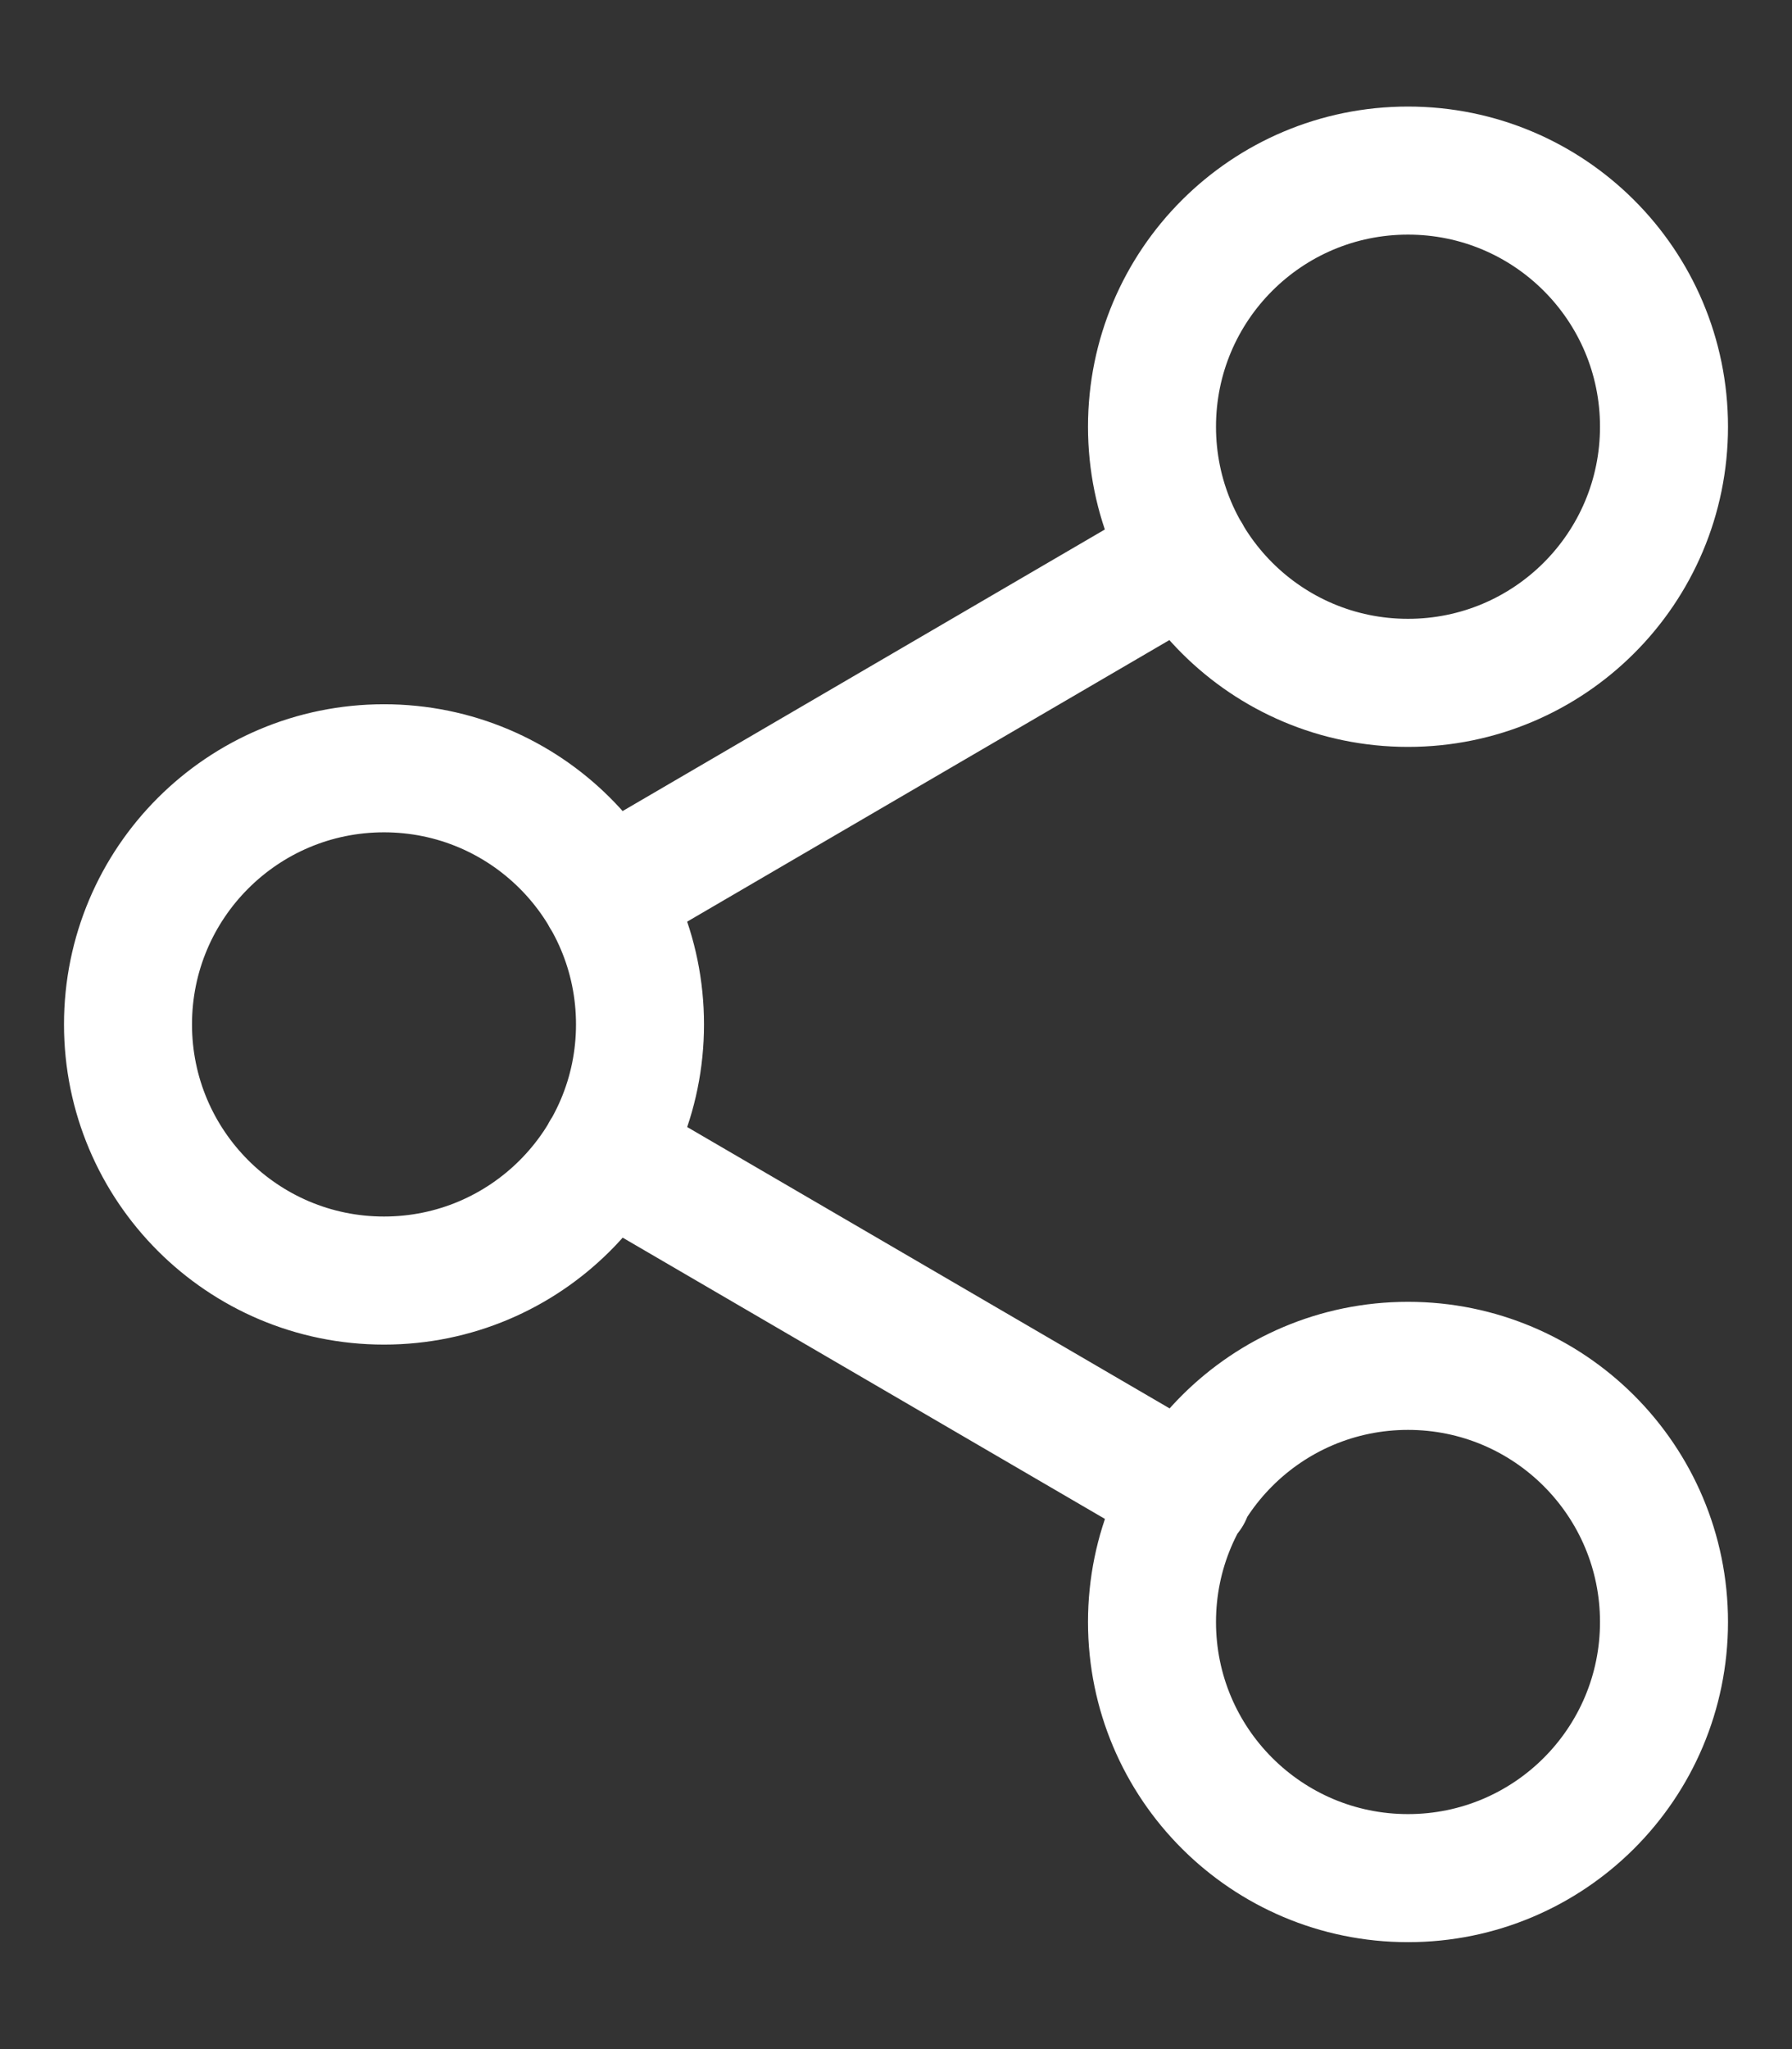 <svg width="14" height="16" viewBox="0 0 14 16" fill="none" xmlns="http://www.w3.org/2000/svg">
<rect x="0" y="0" width="14" height="16" fill="#333333" stroke="none"/>
<path d="M4.727 9.005L9.28 11.659M9.273 4.339L4.727 6.992M13 3.332C13 4.437 12.105 5.332 11 5.332C9.895 5.332 9 4.437 9 3.332C9 2.227 9.895 1.332 11 1.332C12.105 1.332 13 2.227 13 3.332ZM5 7.999C5 9.103 4.105 9.999 3 9.999C1.895 9.999 1 9.103 1 7.999C1 6.894 1.895 5.999 3 5.999C4.105 5.999 5 6.894 5 7.999ZM13 12.665C13 13.77 12.105 14.665 11 14.665C9.895 14.665 9 13.77 9 12.665C9 11.561 9.895 10.665 11 10.665C12.105 10.665 13 11.561 13 12.665Z" stroke="white" stroke-linecap="round" stroke-linejoin="round"/>
</svg>
